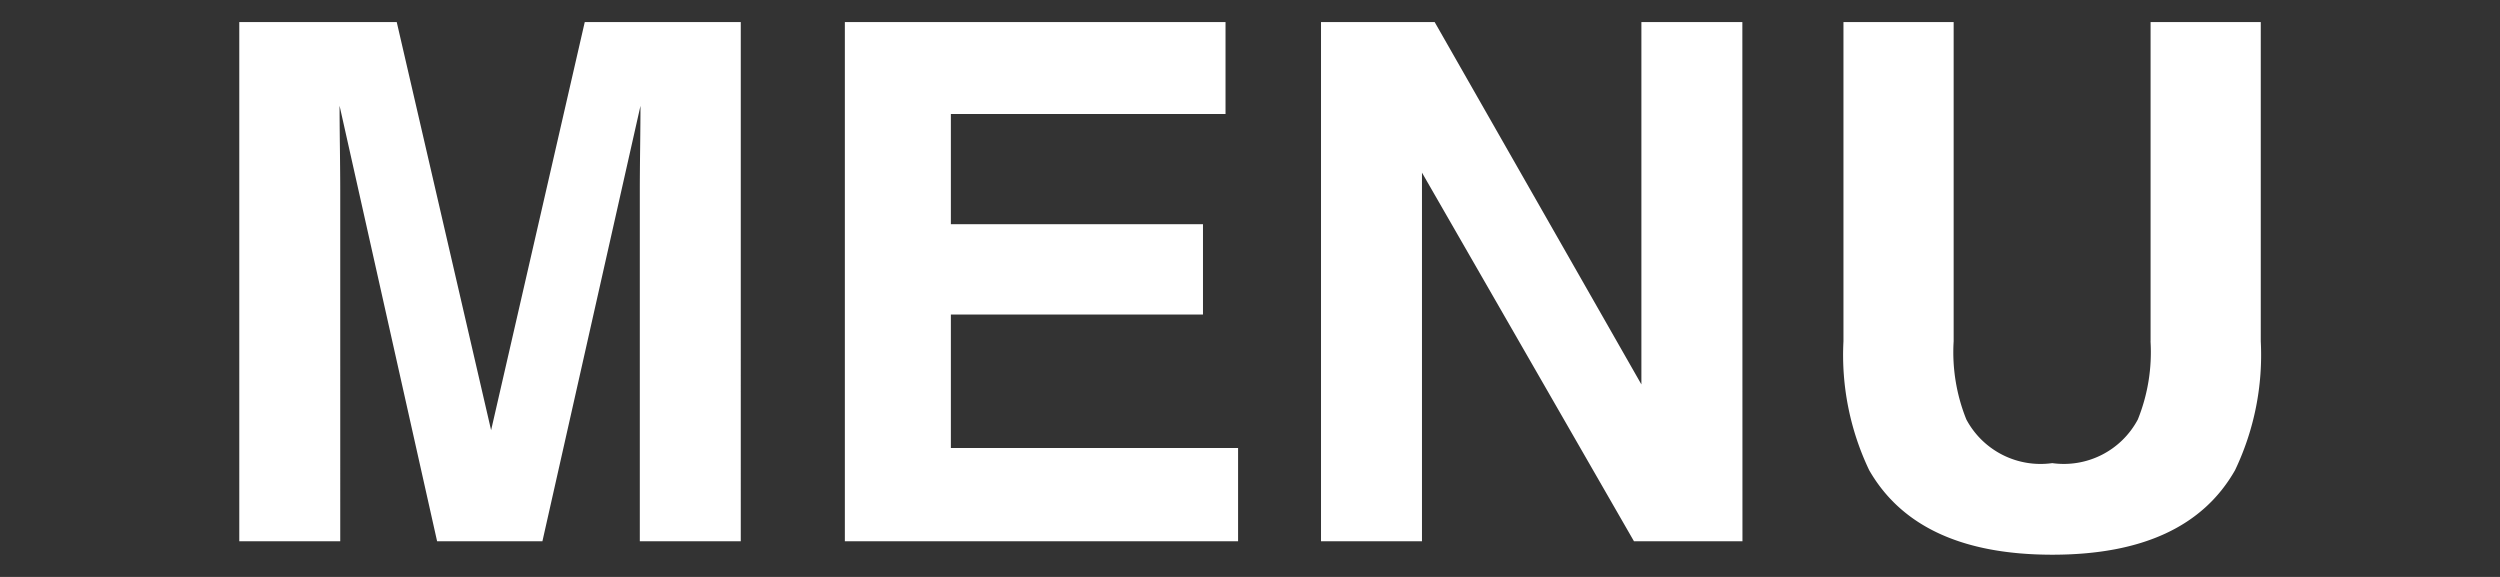 <svg xmlns="http://www.w3.org/2000/svg" xmlns:xlink="http://www.w3.org/1999/xlink" width="52" height="12" viewBox="0 0 52 12"><rect x="0" y="0" width="52" height="12" fill="#333333" stroke="none"/><defs><clipPath id="a"><rect width="52" height="12" transform="translate(314 53)" fill="#178635"/></clipPath></defs><g transform="translate(-314 -53)" clip-path="url(#a)"><path d="M-18.875,0h-2.1V-10.8H-17.7l1.963,8.489,1.948-8.489h3.245V0h-2.1V-7.3q0-.315.007-.883t.007-.875L-14.67,0h-2.19l-2.029-9.06q0,.308.007.875t.007.883ZM-.93-4.717H-6.174v2.776H-.2V0H-8.379V-10.8H-.461v1.912H-6.174v2.292H-.93ZM10.291,0H8.035L3.625-7.668V0h-2.1V-10.8H3.889l4.3,7.537V-10.8h2.1Zm8.489-4.16V-10.8h2.292V-4.16a5.558,5.558,0,0,1-.535,2.681q-1,1.758-3.8,1.758T12.927-1.479a5.558,5.558,0,0,1-.535-2.681V-10.8h2.292V-4.16a3.747,3.747,0,0,0,.264,1.626,1.75,1.75,0,0,0,1.787.908,1.743,1.743,0,0,0,1.78-.908A3.747,3.747,0,0,0,18.779-4.16Z" transform="translate(339.952 64.259)" fill="#fff"/></g></svg>